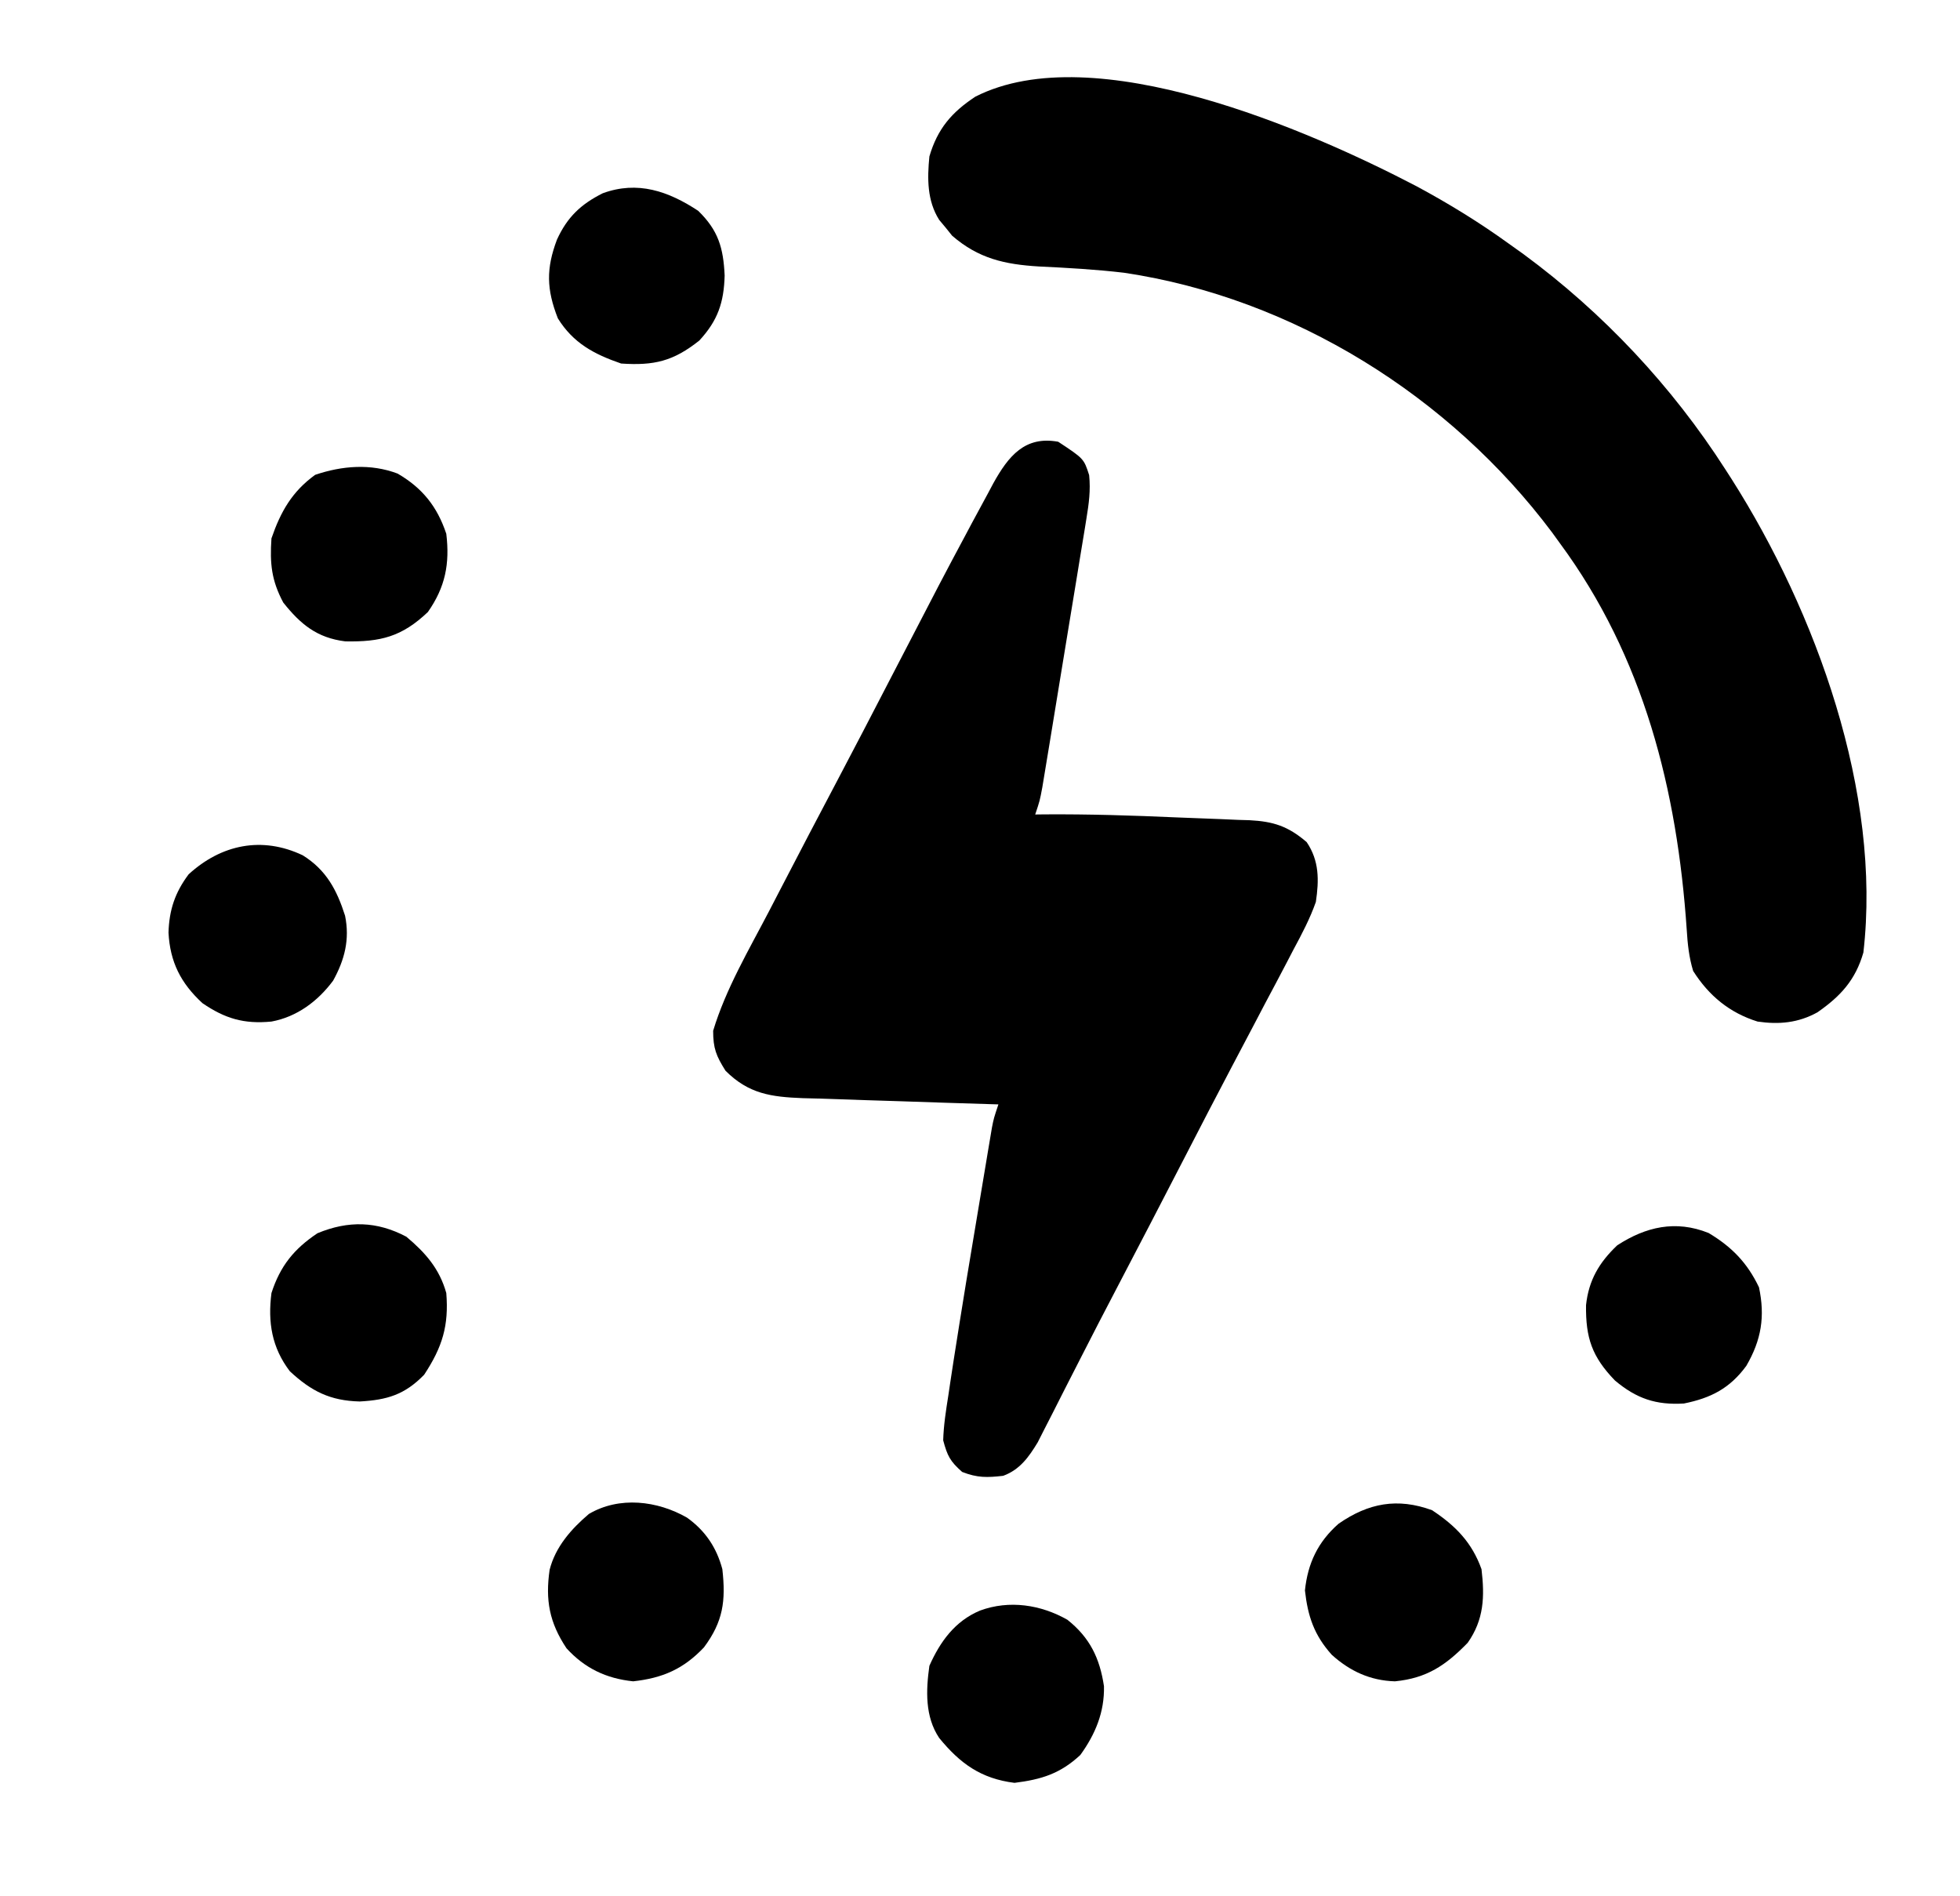 <?xml version="1.0" encoding="UTF-8"?>
<svg version="1.1" xmlns="http://www.w3.org/2000/svg" width="426" height="412">
<path d="M0 0 C7.024 3.774 13.723 7.884 20.188 12.562 C21.225 13.302 22.263 14.042 23.332 14.805 C40.645 27.551 55.597 43.491 67.188 61.562 C67.643 62.27 68.099 62.977 68.568 63.706 C86.886 92.558 101.204 131.824 97.188 166.562 C95.469 172.538 92.22 176.07 87.188 179.562 C83.038 181.856 78.842 182.242 74.188 181.562 C68.09 179.652 63.602 175.949 60.188 170.562 C59.28 167.569 58.984 164.705 58.793 161.59 C56.734 131.311 49.489 102.344 31.188 77.562 C30.637 76.802 30.087 76.041 29.52 75.258 C7.382 45.706 -26.691 24.33 -63.481 18.837 C-69.617 18.114 -75.813 17.764 -81.983 17.472 C-89.457 17.023 -95.127 15.752 -100.871 10.781 C-101.326 10.214 -101.781 9.647 -102.25 9.062 C-102.723 8.495 -103.196 7.928 -103.684 7.344 C-106.317 3.189 -106.288 -1.653 -105.812 -6.438 C-104.045 -12.466 -100.968 -16.039 -95.812 -19.438 C-69.995 -32.524 -23.313 -12.167 0 0 Z " fill="#000000" transform="translate(307.812,40.438)"/>
<path d="M0 0 C4.381 4.259 5.471 8.065 5.75 14.062 C5.589 19.95 4.253 23.85 0.25 28.188 C-5.401 32.685 -9.596 33.673 -16.75 33.188 C-22.657 31.151 -27.153 28.753 -30.5 23.375 C-32.986 17.035 -33.065 12.559 -30.699 6.266 C-28.471 1.386 -25.507 -1.434 -20.75 -3.812 C-13.164 -6.594 -6.467 -4.263 0 0 Z " fill="#000000" transform="translate(151.75,45.812)"/>
<path d="M0 0 C5.577 3.683 5.577 3.683 6.723 7.253 C7.061 10.6 6.664 13.44 6.12 16.762 C6.014 17.421 5.909 18.081 5.8 18.76 C5.451 20.927 5.089 23.092 4.727 25.258 C4.48 26.768 4.235 28.278 3.99 29.789 C3.475 32.948 2.955 36.107 2.431 39.265 C1.758 43.314 1.096 47.364 0.437 51.414 C-0.193 55.279 -0.827 59.144 -1.461 63.008 C-1.582 63.745 -1.702 64.483 -1.827 65.242 C-2.169 67.328 -2.514 69.412 -2.861 71.497 C-3.057 72.683 -3.253 73.869 -3.455 75.091 C-4 78 -4 78 -5 81 C-4.299 80.991 -3.597 80.983 -2.875 80.974 C6.677 80.91 16.2 81.209 25.741 81.635 C27.551 81.712 29.361 81.782 31.172 81.844 C33.823 81.935 36.471 82.051 39.121 82.172 C40.326 82.207 40.326 82.207 41.555 82.242 C46.742 82.514 49.923 83.513 54 87 C56.749 91.065 56.7 95.262 56 100 C54.711 103.647 52.96 106.976 51.125 110.375 C50.623 111.34 50.121 112.305 49.604 113.299 C48.087 116.208 46.545 119.105 45 122 C44.189 123.545 43.378 125.09 42.57 126.637 C40.985 129.665 39.39 132.687 37.789 135.707 C34.357 142.199 30.994 148.725 27.625 155.25 C22.608 164.964 17.581 174.672 12.506 184.356 C10.061 189.027 7.634 193.706 5.243 198.405 C3.976 200.893 2.703 203.378 1.431 205.864 C0.521 207.646 -0.38 209.433 -1.281 211.219 C-2.117 212.849 -2.117 212.849 -2.969 214.512 C-3.458 215.476 -3.947 216.439 -4.451 217.432 C-6.386 220.64 -8.365 223.405 -11.965 224.715 C-15.443 225.107 -17.556 225.174 -20.875 223.875 C-23.494 221.564 -24.096 220.39 -25 217 C-24.907 213.711 -24.396 210.508 -23.883 207.262 C-23.741 206.299 -23.599 205.337 -23.452 204.345 C-22.985 201.227 -22.496 198.114 -22 195 C-21.837 193.969 -21.674 192.938 -21.507 191.876 C-20.507 185.577 -19.469 179.286 -18.411 172.997 C-17.864 169.75 -17.324 166.501 -16.785 163.252 C-16.438 161.174 -16.09 159.097 -15.742 157.02 C-15.582 156.054 -15.421 155.089 -15.256 154.094 C-15.03 152.759 -15.03 152.759 -14.8 151.398 C-14.604 150.228 -14.604 150.228 -14.404 149.035 C-14 147 -14 147 -13 144 C-13.938 143.972 -13.938 143.972 -14.896 143.944 C-21.418 143.75 -27.939 143.536 -34.46 143.31 C-36.892 143.229 -39.325 143.152 -41.758 143.081 C-45.258 142.977 -48.758 142.856 -52.258 142.73 C-53.342 142.702 -54.427 142.674 -55.544 142.645 C-62.386 142.378 -67.277 141.723 -72.312 136.688 C-74.34 133.459 -75 131.835 -75 128 C-72.254 118.911 -67.247 110.446 -62.875 102.062 C-62.102 100.572 -61.33 99.082 -60.557 97.591 C-56.295 89.371 -52.007 81.164 -47.677 72.979 C-44.079 66.173 -40.539 59.337 -37 52.5 C-25.205 29.735 -25.205 29.735 -20 20 C-19.599 19.245 -19.198 18.491 -18.785 17.713 C-17.598 15.489 -16.396 13.275 -15.188 11.062 C-14.838 10.405 -14.489 9.748 -14.13 9.072 C-10.826 3.107 -7.228 -1.328 0 0 Z " fill="#000000" transform="translate(230,96)"/>
<path d="M0 0 C5.369 3.117 8.608 7.152 10.586 13.086 C11.37 19.602 10.373 24.682 6.586 30.086 C0.925 35.464 -3.687 36.605 -11.367 36.465 C-17.516 35.7 -21.078 32.765 -24.852 28.023 C-27.406 23.221 -27.785 19.561 -27.414 14.086 C-25.403 8.254 -22.943 3.92 -17.914 0.273 C-12.083 -1.705 -5.851 -2.215 0 0 Z " fill="#000000" transform="translate(86.414,102.914)"/>
<path d="M0 0 C5.094 3.189 7.393 7.491 9.188 13.125 C10.238 18.276 9.096 22.7 6.594 27.23 C3.266 31.713 -1.285 35.108 -6.812 36.125 C-12.812 36.702 -16.913 35.471 -21.812 32.125 C-26.534 27.773 -28.85 23.177 -29.188 16.812 C-29.048 11.885 -27.776 8.079 -24.812 4.125 C-17.73 -2.362 -8.869 -4.219 0 0 Z " fill="#000000" transform="translate(65.812,185.875)"/>
<path d="M0 0 C4.158 3.481 7.213 6.968 8.688 12.25 C9.258 19.329 7.841 23.983 3.875 30 C-0.349 34.345 -4.175 35.48 -10.125 35.812 C-16.548 35.653 -20.645 33.589 -25.312 29.25 C-29.217 24.126 -30.134 18.625 -29.312 12.25 C-27.419 6.376 -24.406 2.646 -19.312 -0.75 C-12.594 -3.539 -6.399 -3.38 0 0 Z " fill="#000000" transform="translate(88.312,268.75)"/>
<path d="M0 0 C5.036 3.005 8.413 6.475 10.957 11.805 C12.301 18.159 11.48 23.229 8.207 28.867 C4.631 33.751 0.527 35.866 -5.355 37.055 C-11.415 37.424 -15.661 36.003 -20.355 32.055 C-25.36 26.874 -26.719 22.777 -26.637 15.691 C-26.057 10.253 -23.775 6.403 -19.855 2.68 C-13.658 -1.349 -7.157 -2.872 0 0 Z " fill="#000000" transform="translate(371.355,267.945)"/>
<path d="M0 0 C3.985 2.841 6.438 6.518 7.688 11.203 C8.464 18.109 7.861 22.601 3.688 28.203 C-0.772 32.913 -5.291 34.867 -11.688 35.578 C-17.529 34.974 -22.202 32.763 -26.188 28.391 C-29.919 22.793 -30.803 17.898 -29.855 11.344 C-28.593 6.365 -25.159 2.467 -21.312 -0.797 C-14.701 -4.686 -6.434 -3.684 0 0 Z " fill="#000000" transform="translate(149.312,329.797)"/>
<path d="M0 0 C5.104 3.364 8.67 7.009 10.75 12.812 C11.46 18.773 11.296 23.779 7.75 28.812 C2.965 33.727 -1.133 36.506 -8.062 37.188 C-13.422 37.026 -17.823 35 -21.793 31.422 C-25.633 27.143 -27.001 23.052 -27.625 17.438 C-27.014 11.535 -24.803 6.883 -20.312 2.938 C-13.833 -1.559 -7.52 -2.748 0 0 Z " fill="#000000" transform="translate(311.25,328.188)"/>
<path d="M0 0 C4.872 3.872 7.036 8.34 7.945 14.445 C8.066 20.06 6.077 24.867 2.812 29.375 C-1.553 33.449 -5.642 34.705 -11.5 35.438 C-18.753 34.531 -23.309 31.265 -27.871 25.684 C-30.977 21.052 -30.753 15.327 -30 10 C-27.652 4.72 -24.443 0.292 -19 -2 C-12.623 -4.338 -5.799 -3.293 0 0 Z " fill="#000000" transform="translate(232,352)"/>
</svg>
